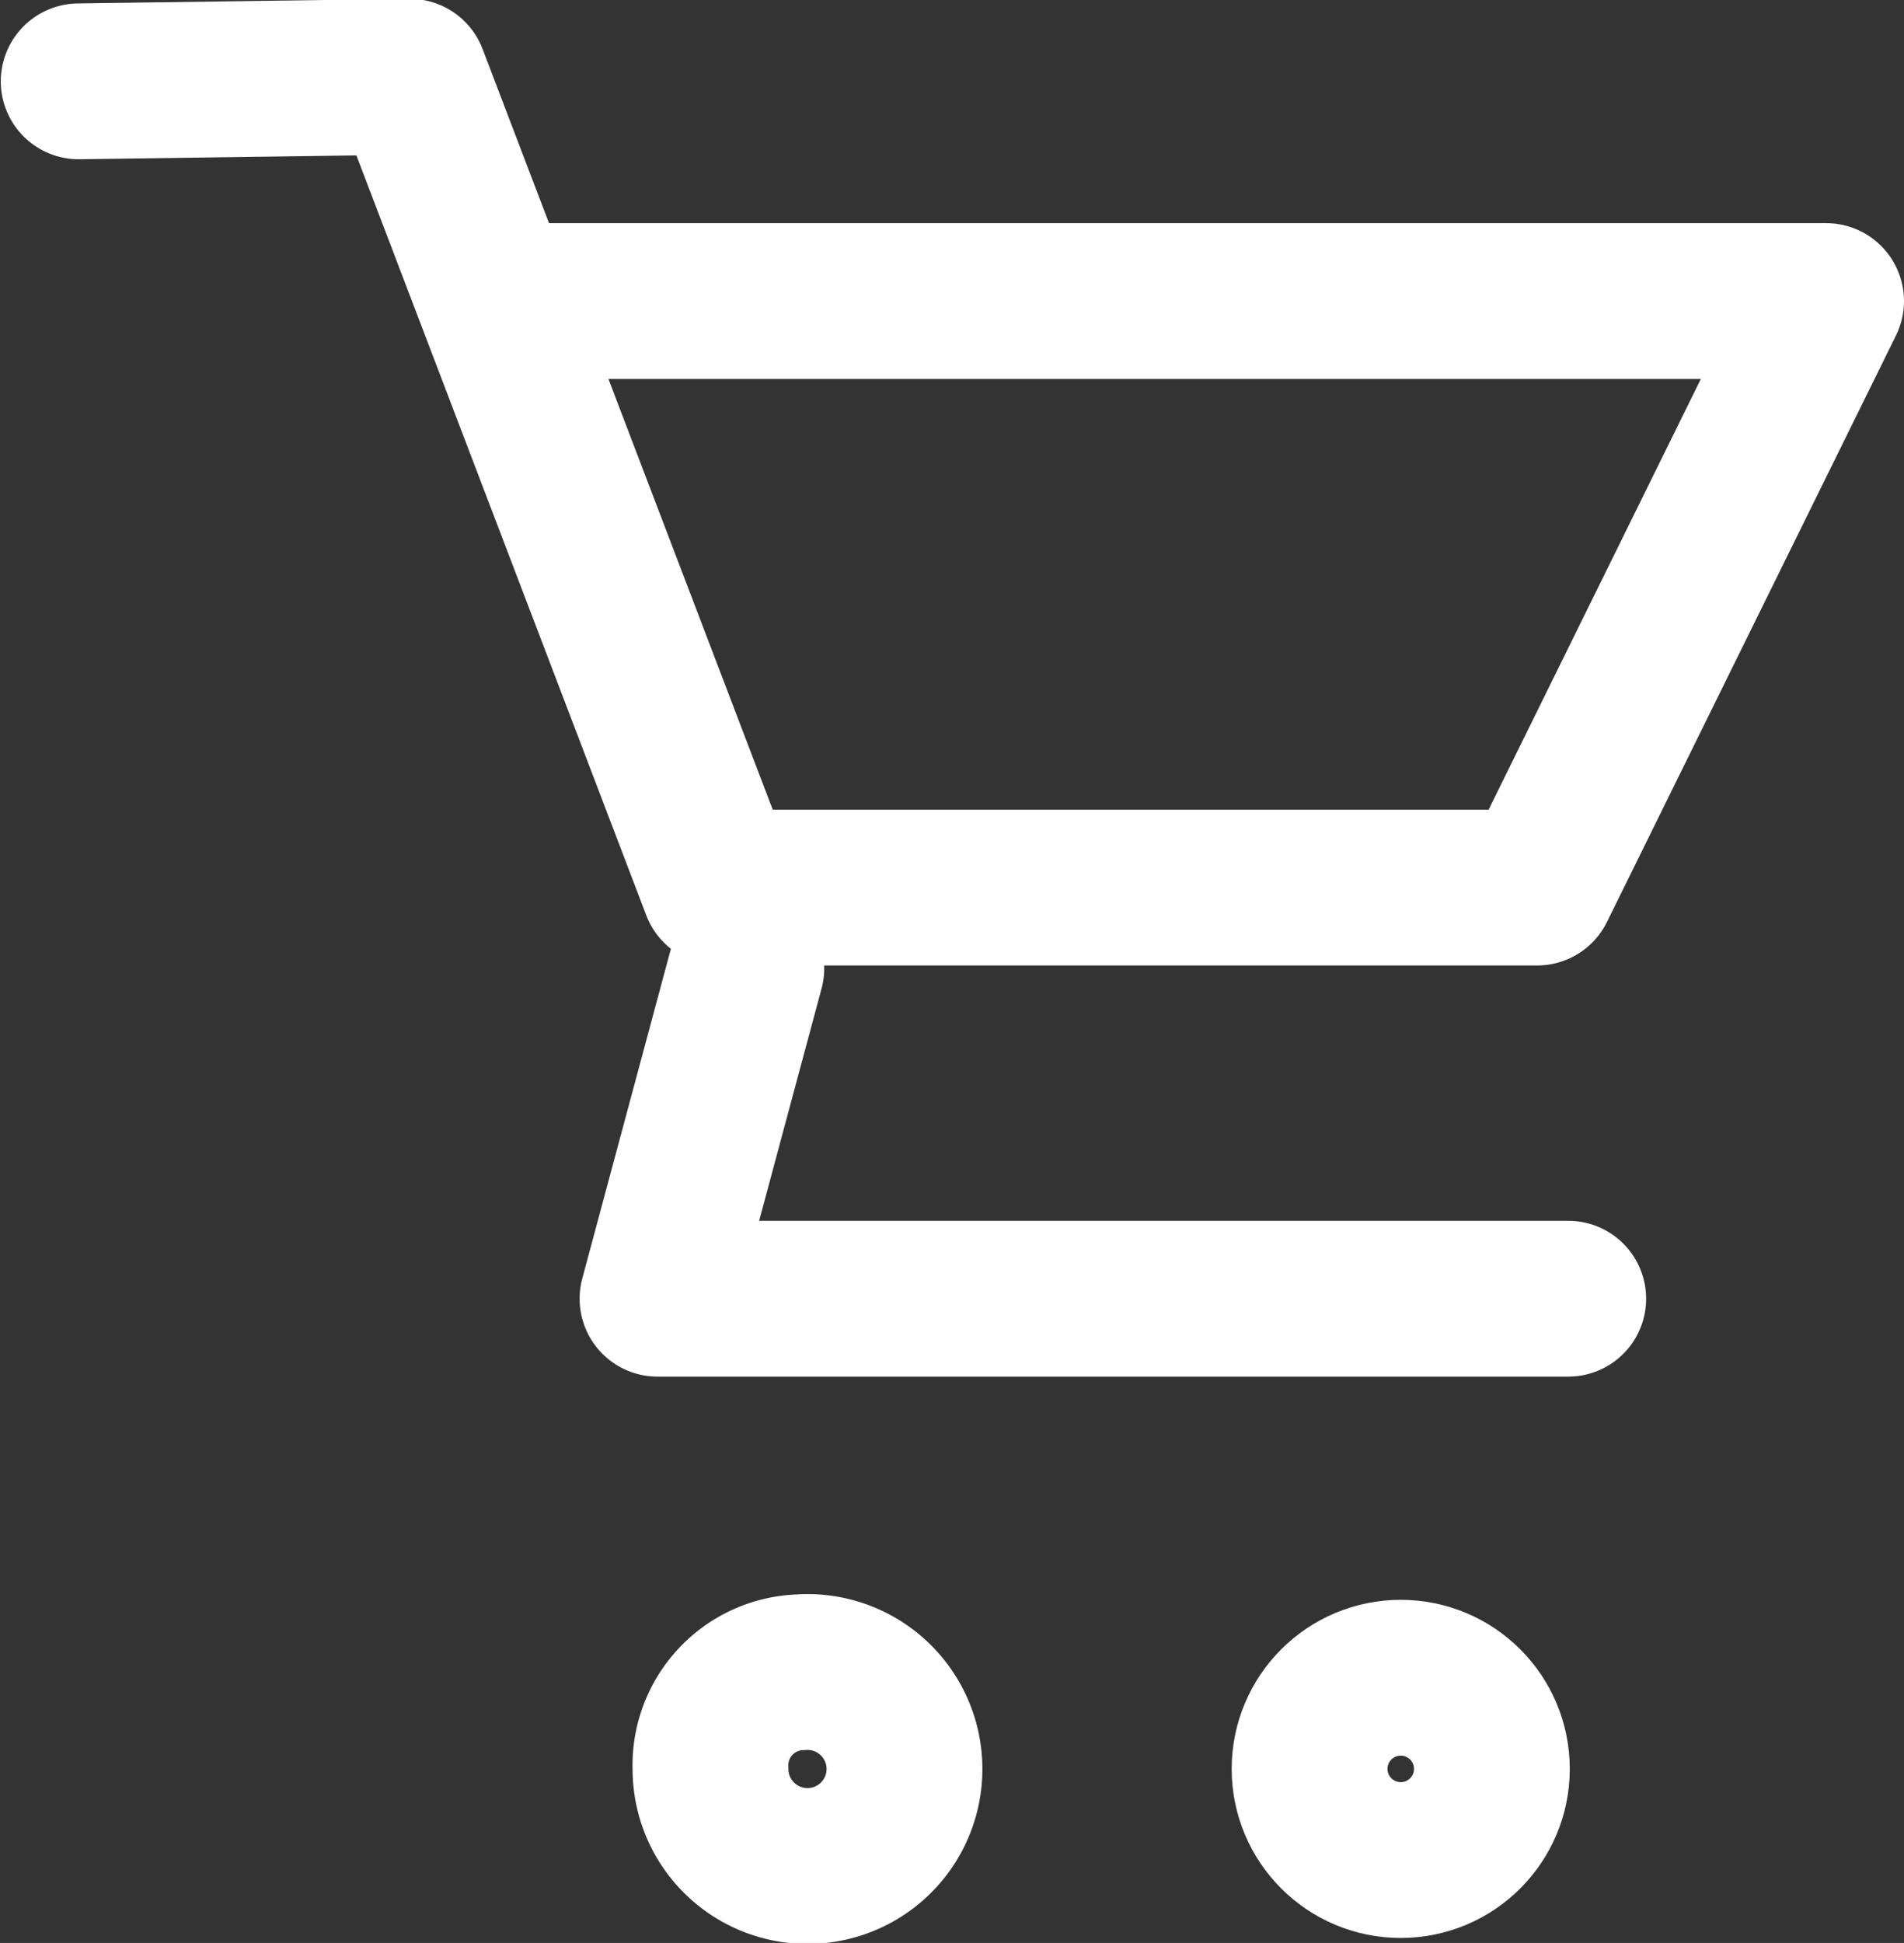 <svg id="cart" xmlns="http://www.w3.org/2000/svg" width="24.44" height="24.938" viewBox="0 0 24.44 24.938">
  <rect x="0" y="0" width="24.44" height="24.938" fill="#333333" stroke="none"/>
  <defs>
    <style>
      .cls-1, .cls-2 {
        fill: none;
        stroke: #fff;
        stroke-linecap: round;
        stroke-linejoin: round;
        stroke-width: 2px;
      }

      .cls-1 {
        fill-rule: evenodd;
      }
    </style>
  </defs>
  <path class="cls-1" d="M1889.47,443.02h16.94l-3.71,7.528h-10.5l-3.97-10.407-4.25.059" transform="translate(-1882.97 -439.156)"/>
  <path class="cls-1" d="M1892.55,451.584l-1.14,4.241h11.69" transform="translate(-1882.97 -439.156)"/>
  <path class="cls-1" d="M1893.24,460.62a1.245,1.245,0,1,1-1.15,1.241A1.194,1.194,0,0,1,1893.24,460.62Z" transform="translate(-1882.97 -439.156)"/>
  <circle id="Ellipse_1_copy" data-name="Ellipse 1 copy" class="cls-2" cx="17.98" cy="22.704" r="1.17"/>
</svg>

